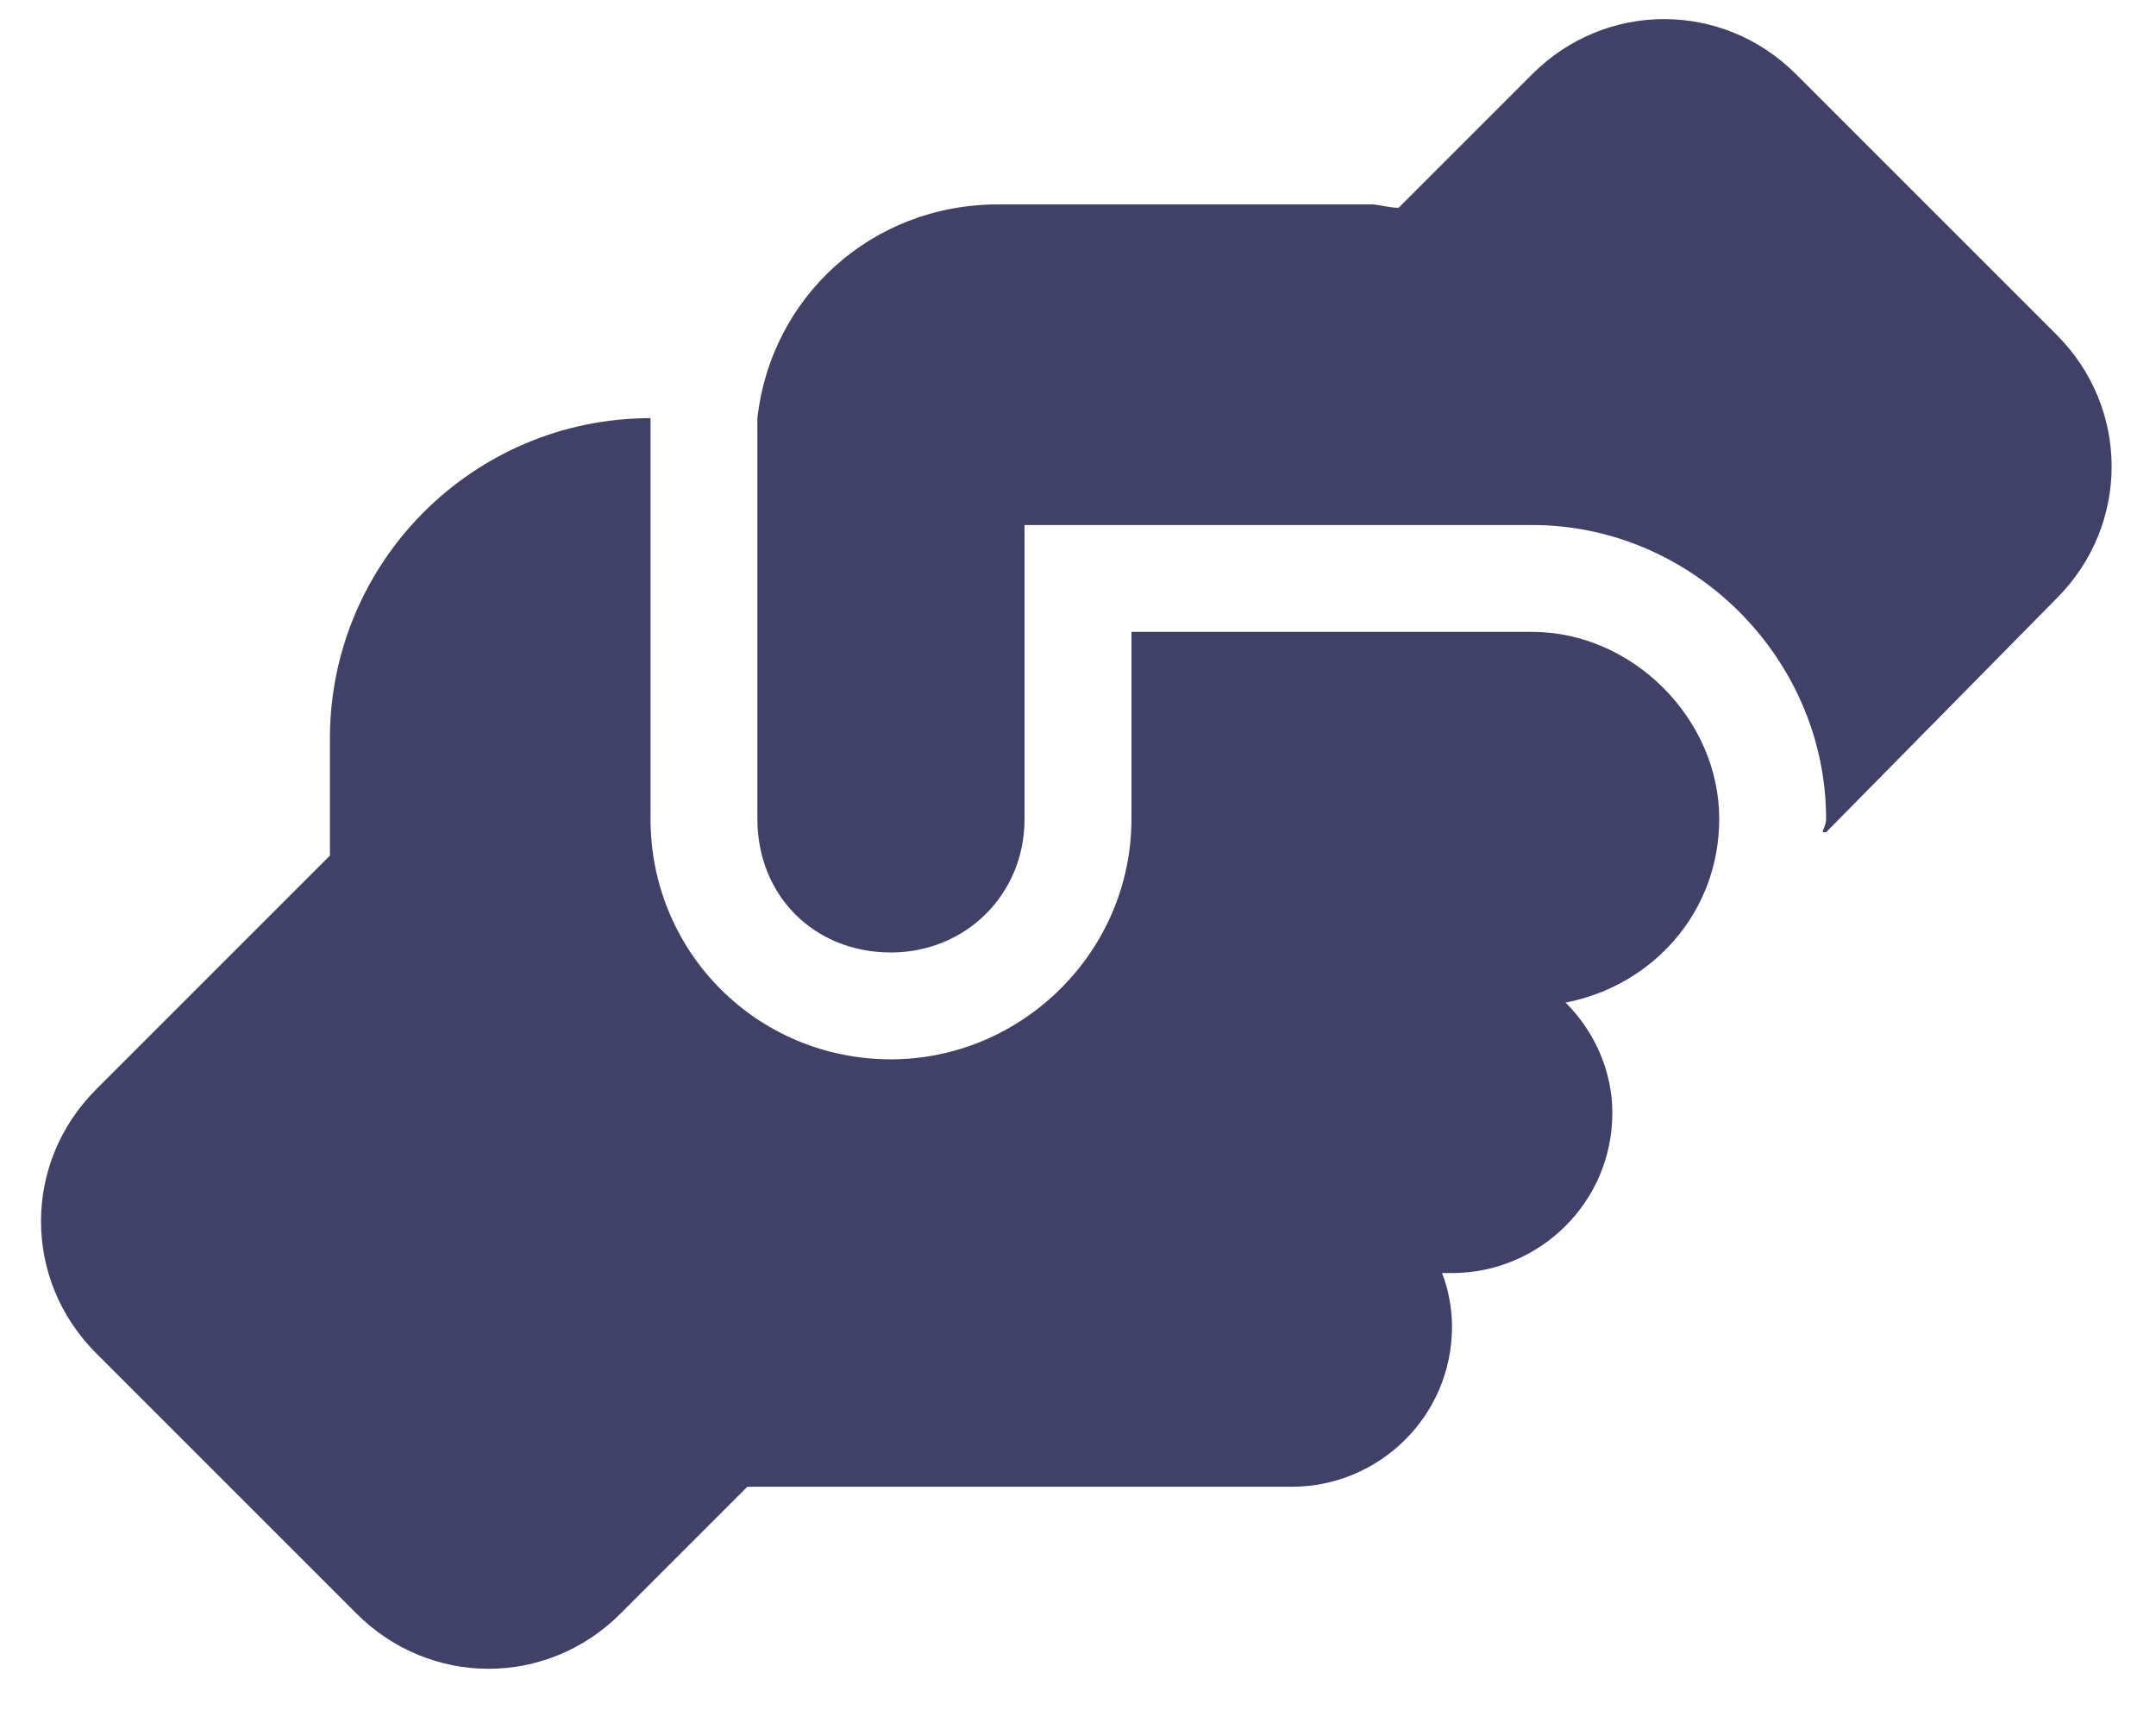 <svg width="58" height="46" viewBox="0 0 58 46" fill="none" xmlns="http://www.w3.org/2000/svg">
<path d="M49.035 22.391C49.035 22.301 49.125 22.211 49.125 22.031C49.125 17.719 45.531 14.125 41.219 14.125H37.625H29H27.562V15.562V22.031C27.562 24.098 25.945 25.625 23.969 25.625C21.902 25.625 20.375 24.098 20.375 22.031V11.25C20.734 8.016 23.43 5.5 26.844 5.5H36.906C37.086 5.5 37.355 5.59 37.625 5.59L41.219 1.996C43.195 0.02 46.34 0.02 48.316 1.996L55.324 9.004C57.301 10.98 57.301 14.125 55.324 16.102L49.125 22.391H49.035ZM17.5 11.25V22.031C17.5 25.625 20.375 28.5 23.969 28.5C27.473 28.5 30.438 25.625 30.438 22.031V17H37.625H41.219C43.914 17 46.25 19.336 46.25 22.031C46.25 24.547 44.453 26.523 42.117 26.973C42.926 27.781 43.375 28.859 43.375 29.938C43.375 32.363 41.398 34.25 39.062 34.25H38.793C38.973 34.699 39.062 35.238 39.062 35.688C39.062 38.113 37.086 40 34.75 40H20.375C20.285 40 20.195 40 20.105 40L16.691 43.414C14.715 45.391 11.57 45.391 9.594 43.414L2.586 36.406C0.609 34.43 0.609 31.285 2.586 29.309L8.875 23.02V19.875C8.875 15.113 12.738 11.25 17.5 11.25Z" fill="#414066"/>
</svg>
